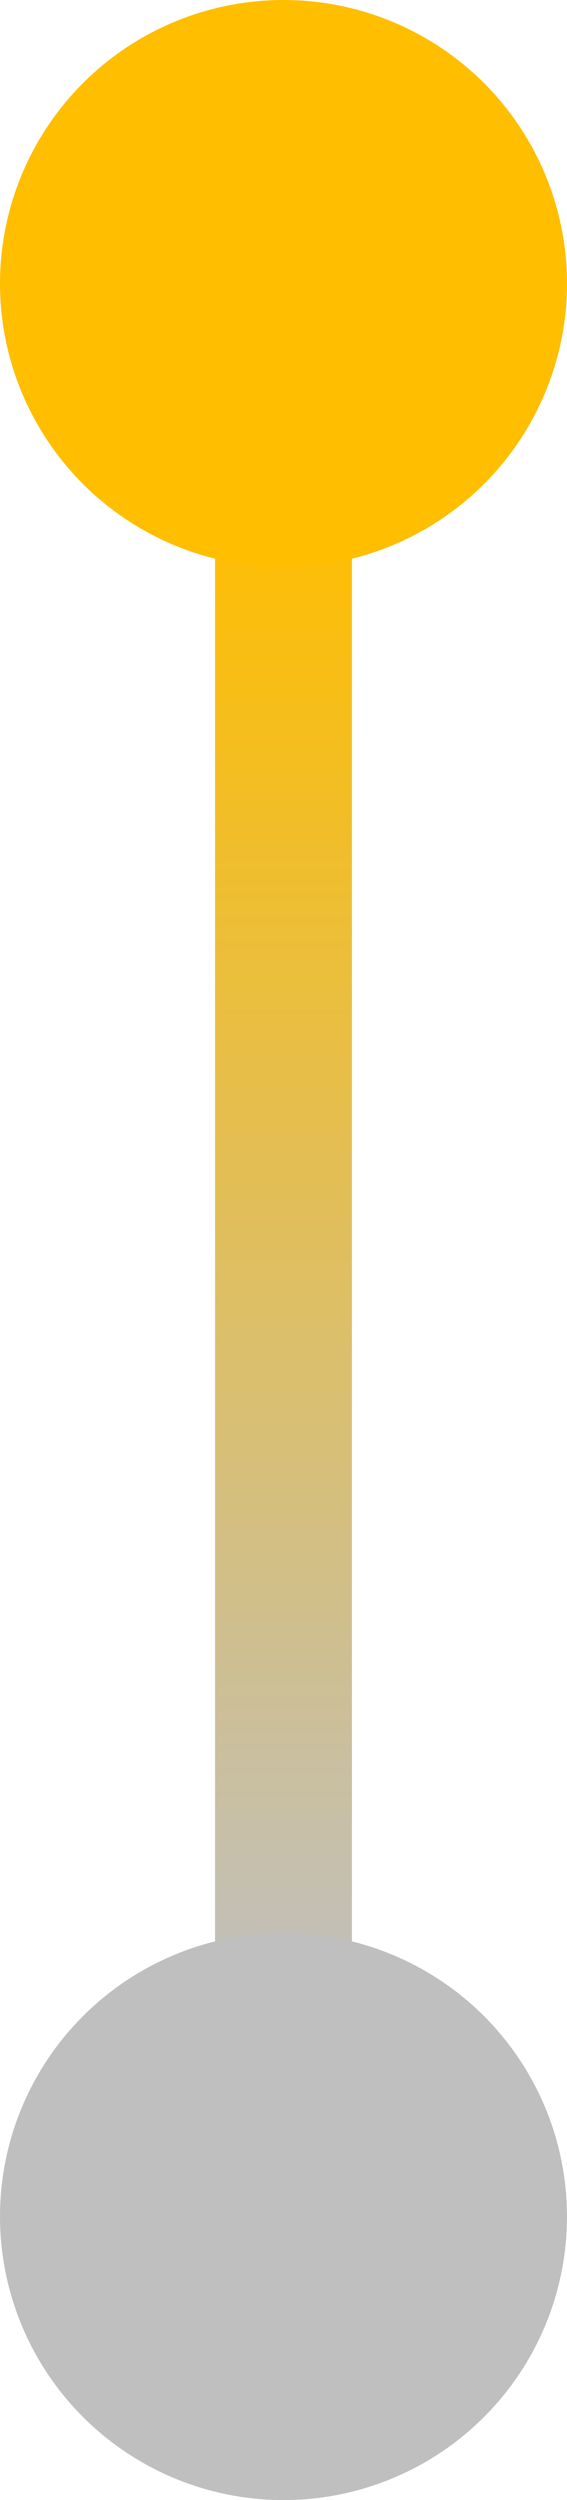 <svg xmlns="http://www.w3.org/2000/svg" xmlns:xlink="http://www.w3.org/1999/xlink" viewBox="0 0 14 61.72"><defs><style>.cls-1{fill:url(#linear-gradient);}.cls-2{fill:#ffbe00;}.cls-3{fill:#bfbfbf;}</style><linearGradient id="linear-gradient" x1="7" y1="49.75" x2="7" y2="12.39" gradientUnits="userSpaceOnUse"><stop offset="0" stop-color="#bfbfbf"/><stop offset="1" stop-color="#ffbe00"/></linearGradient></defs><g id="Layer_2" data-name="Layer 2"><g id="Layer_1-2" data-name="Layer 1"><rect class="cls-1" x="5.31" y="12.39" width="3.38" height="37.35"/><circle class="cls-2" cx="7" cy="7" r="7"/><circle class="cls-3" cx="7" cy="54.72" r="7"/></g></g></svg>